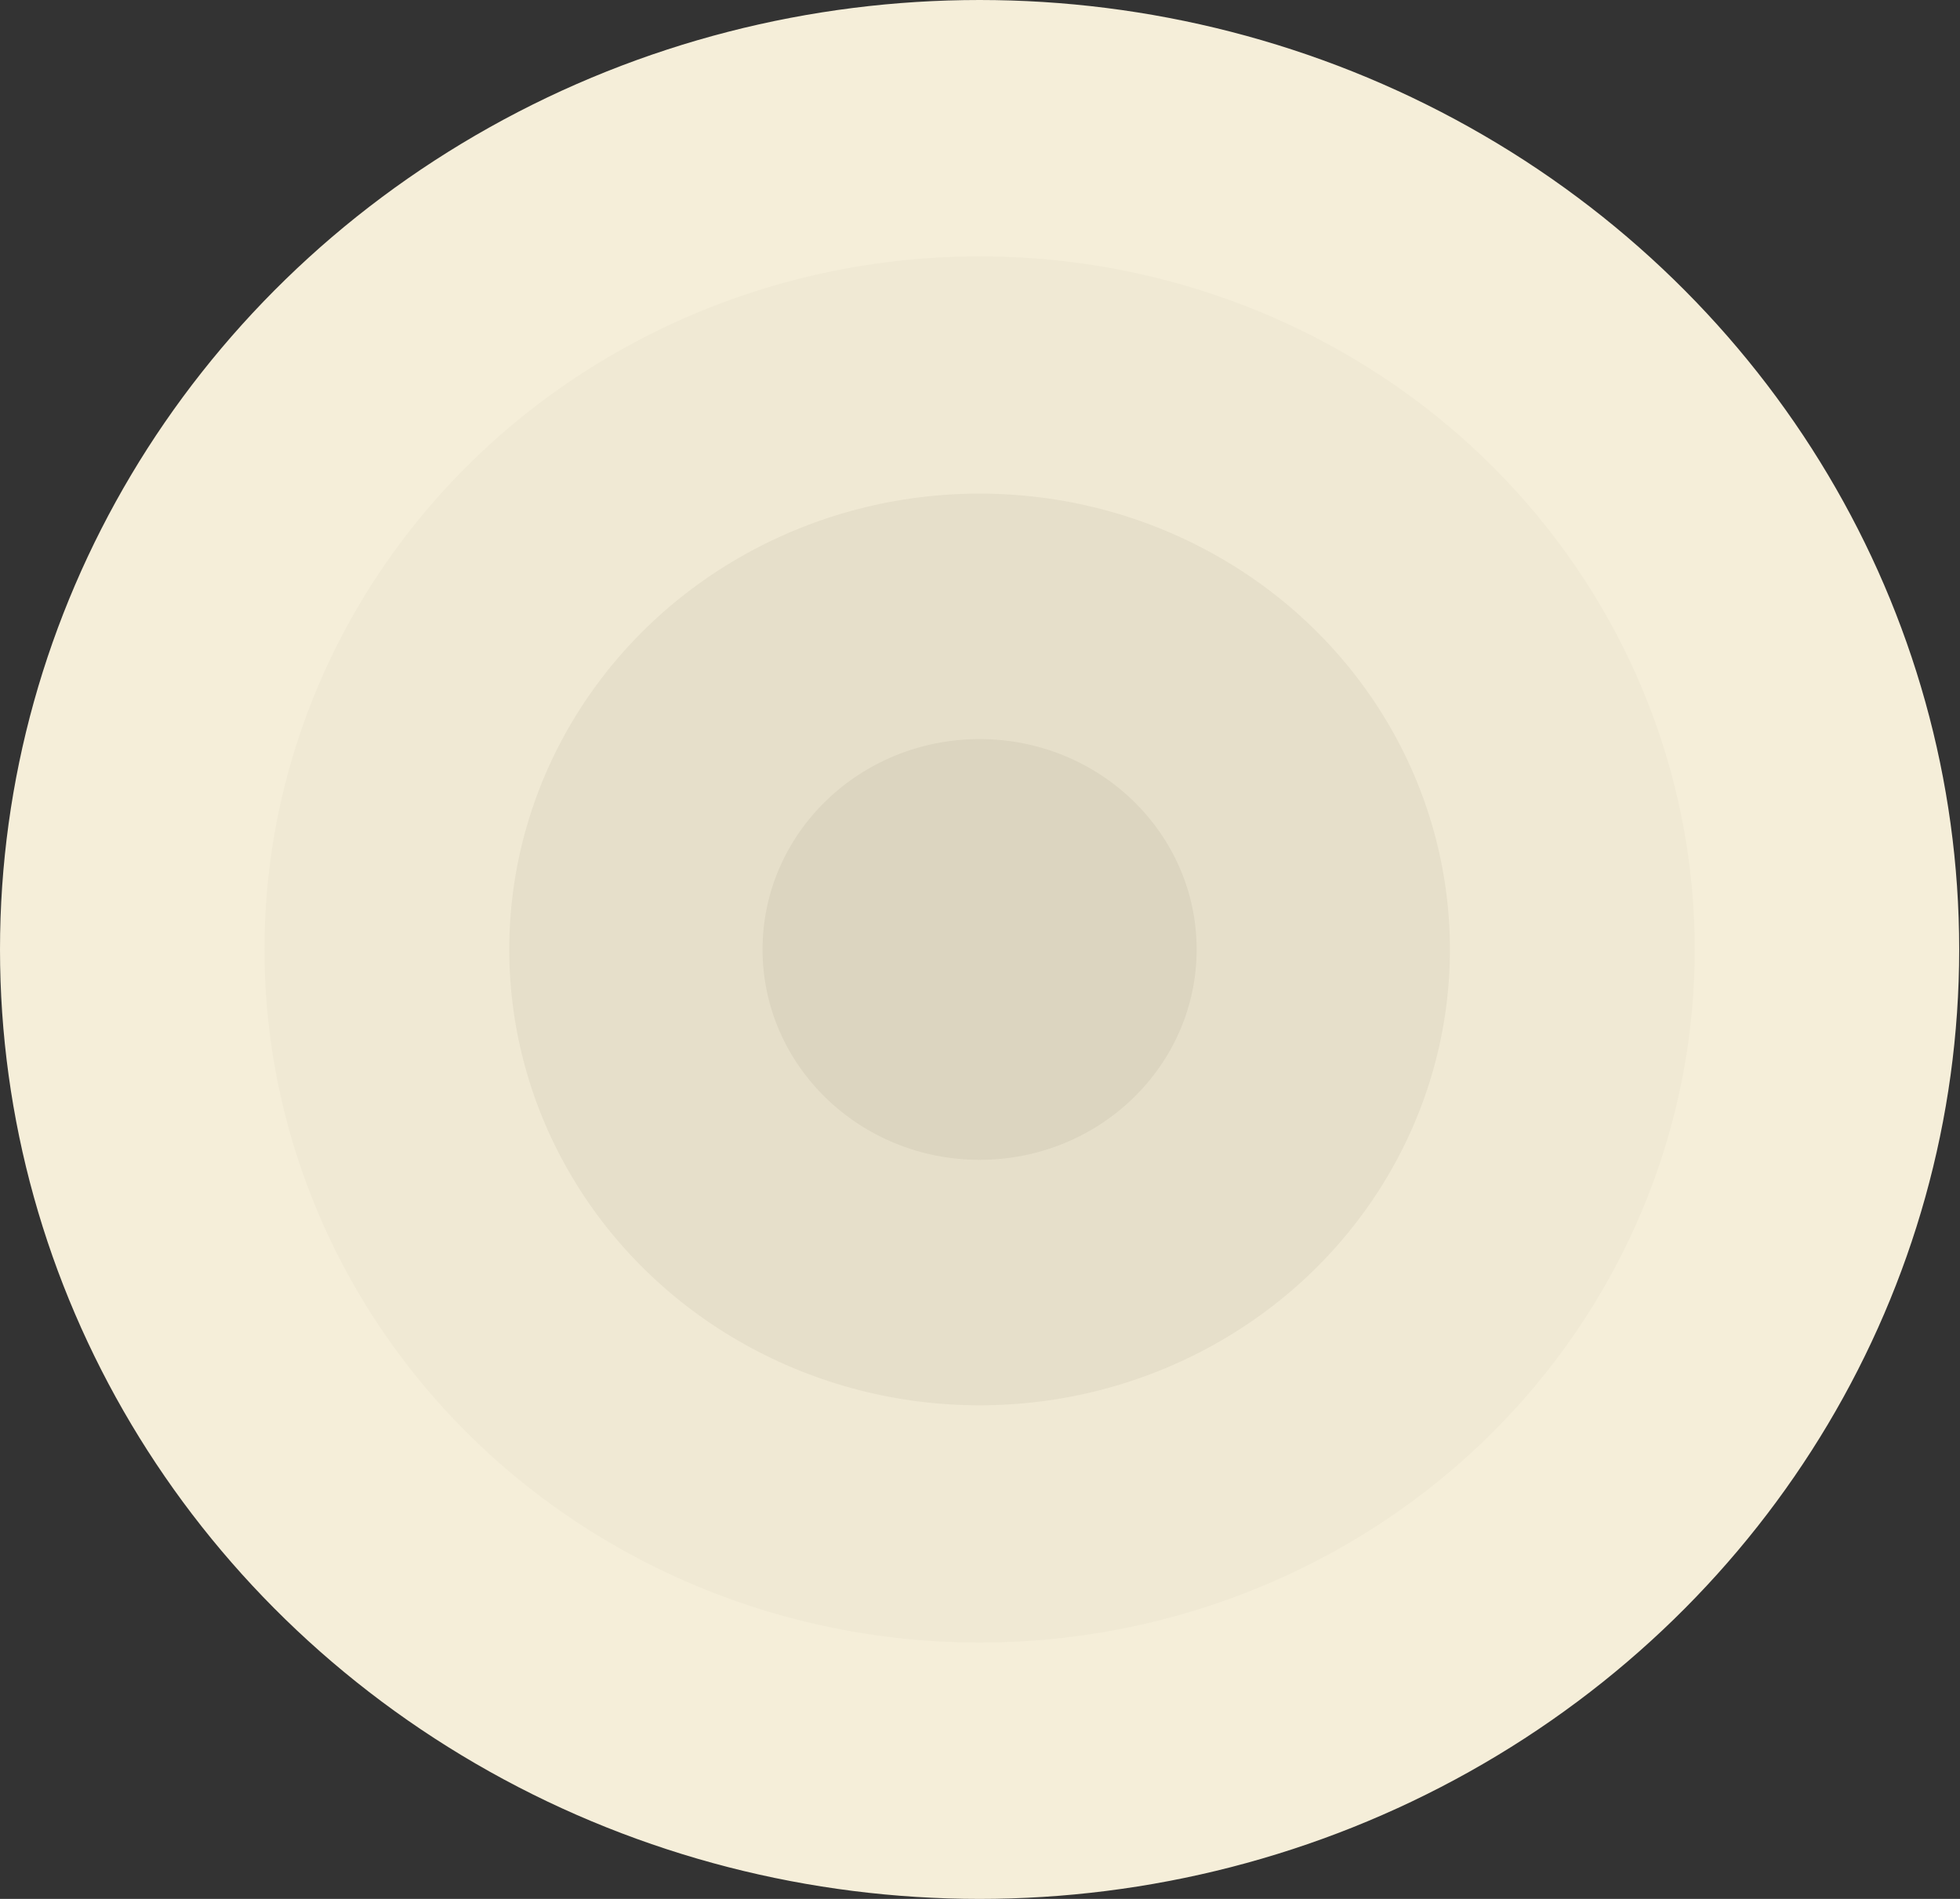 <svg width="480" height="465" viewBox="0 0 480 465" fill="none" xmlns="http://www.w3.org/2000/svg">
<rect x="0" y="0" width="480" height="465" fill="#333333" stroke="none"/>
<ellipse cx="239.901" cy="232.501" rx="239.901" ry="232.501" fill="#F5EED9"/>
<ellipse cx="239.901" cy="232.501" rx="175.13" ry="169.728" fill="#F0E9D4"/>
<ellipse cx="239.901" cy="232.501" rx="115.182" ry="111.629" fill="#E6DFCA"/>
<ellipse cx="239.9" cy="232.501" rx="53.154" ry="51.515" fill="#DCD5C0"/>
</svg>
